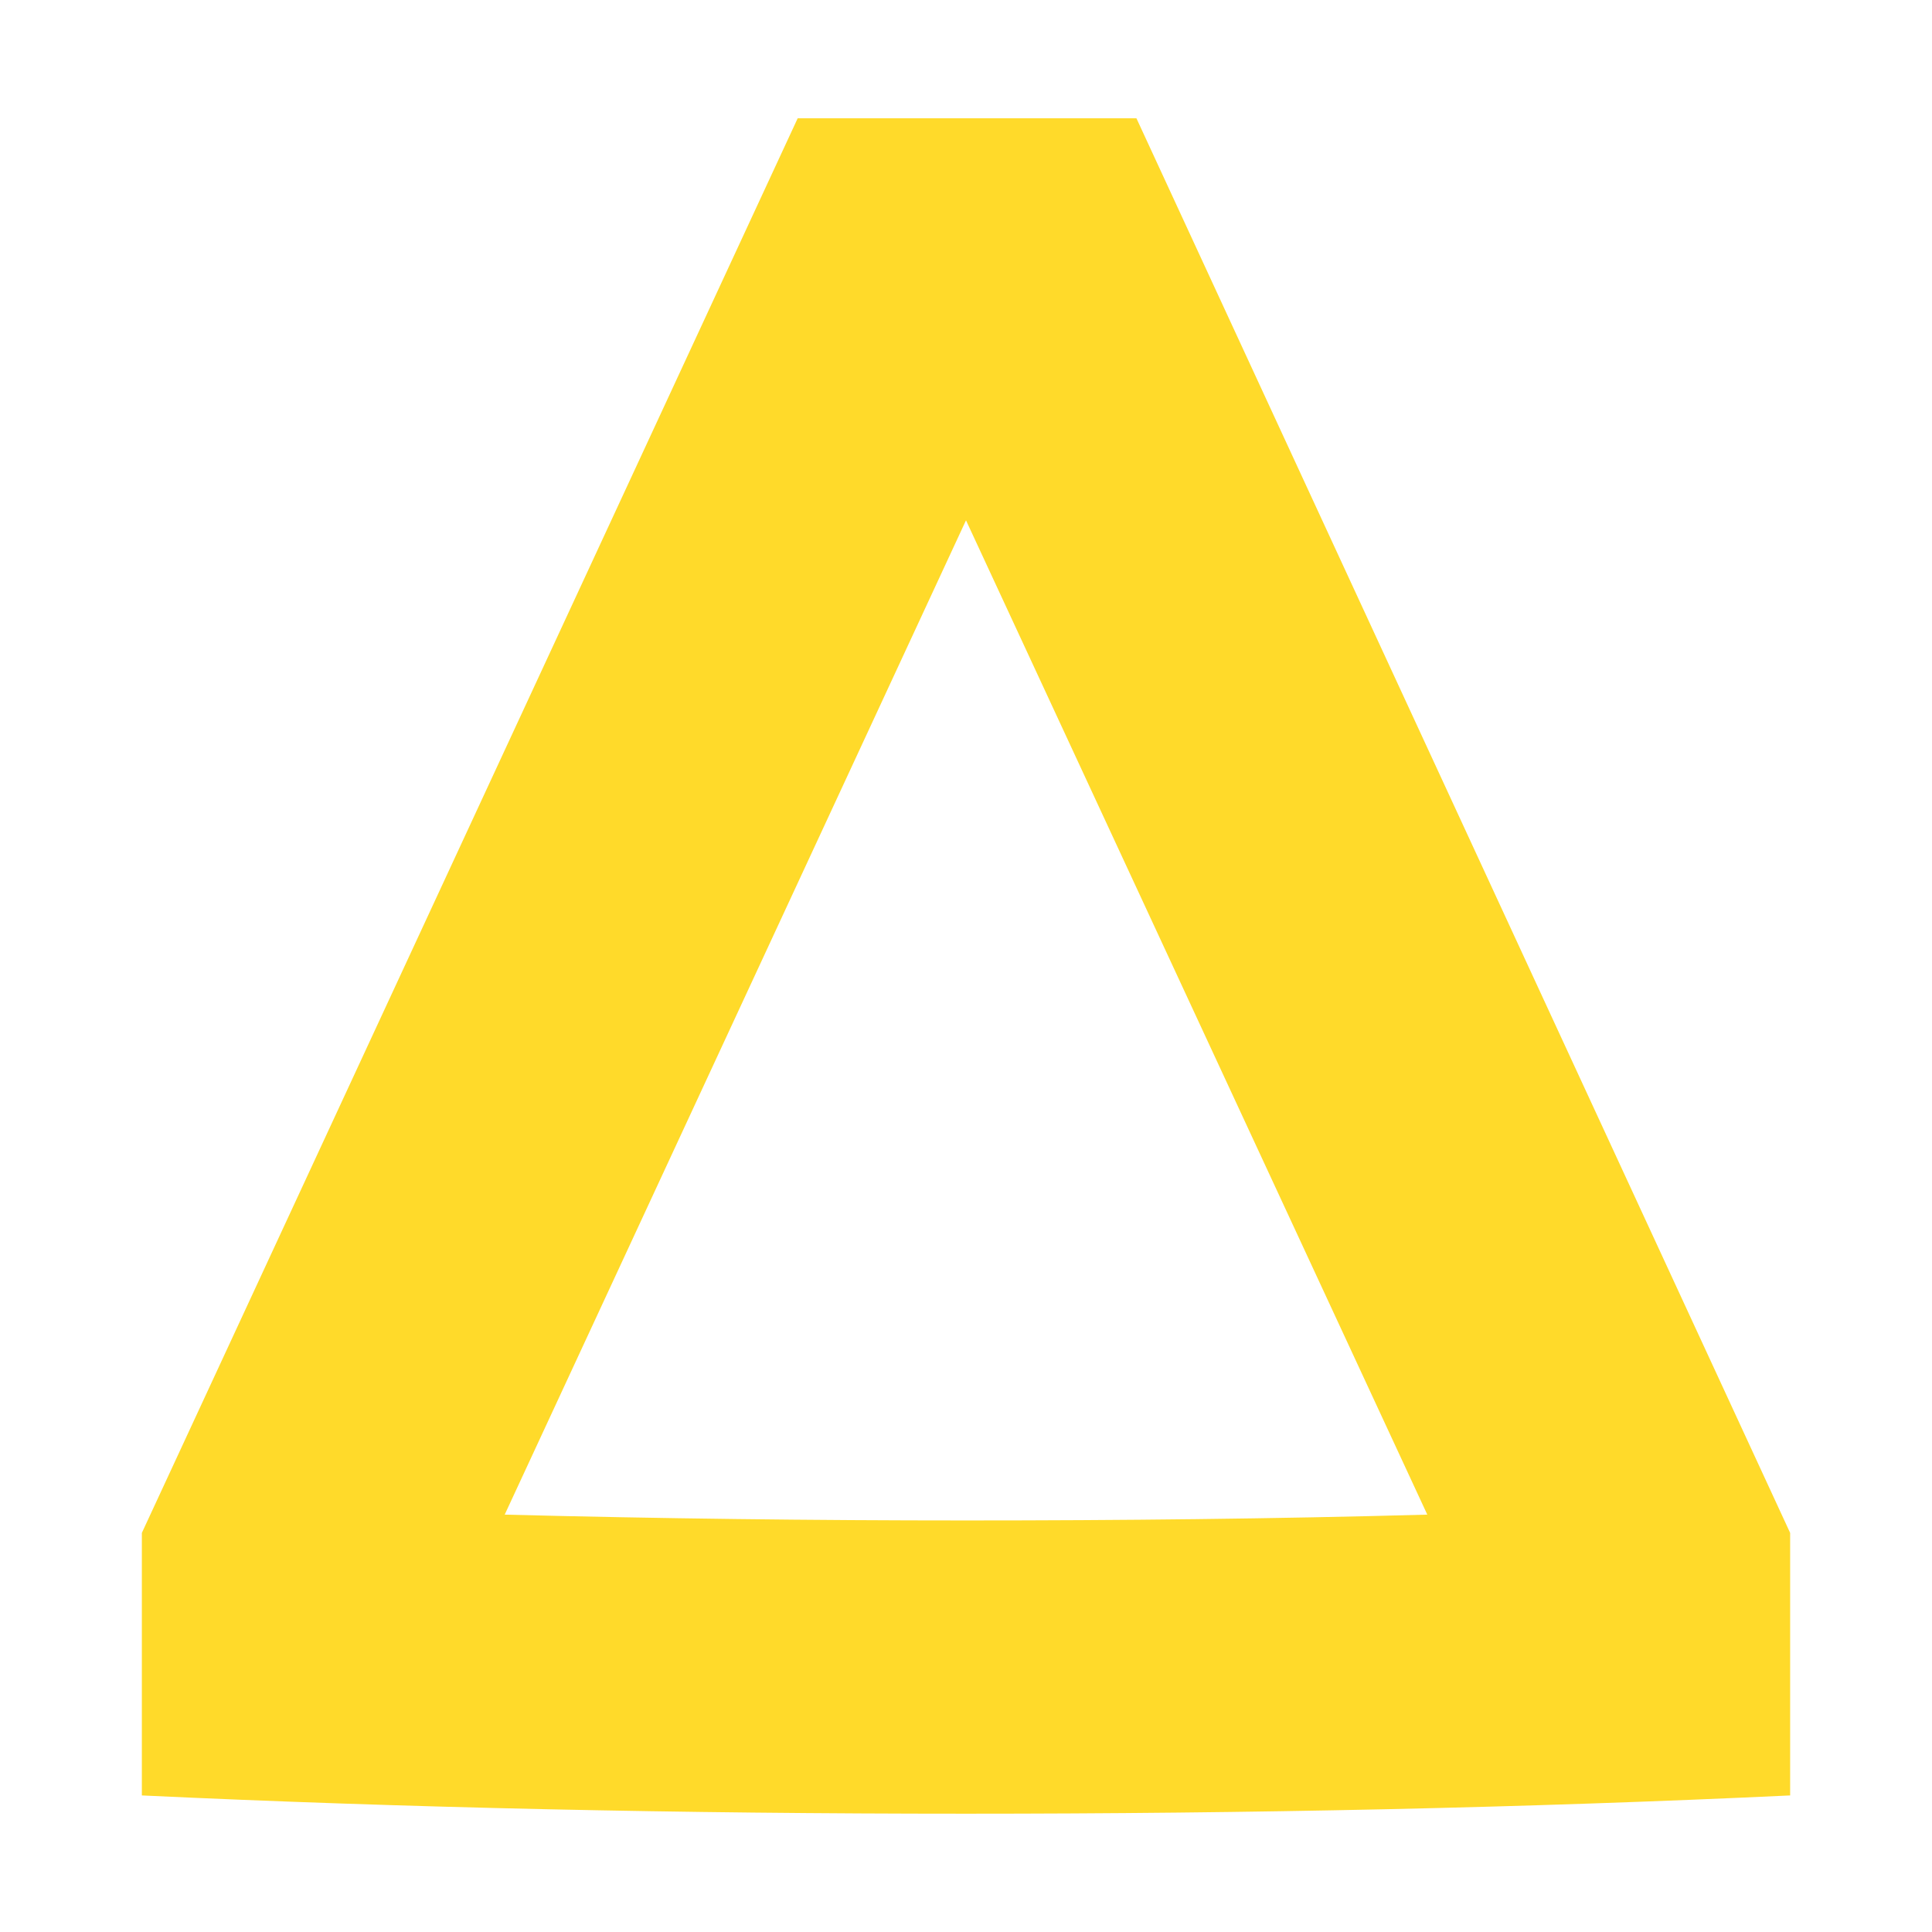<svg xmlns="http://www.w3.org/2000/svg" id="uuid-069f246f-8ee8-470b-af99-b60bb478d1b5" data-name="Camada 4" viewBox="0 0 73 73"><defs><style>      .uuid-67b0fee4-554b-48e6-81ca-73a9e89a59e8 {        fill: #ffda2a;        stroke-width: 0px;      }    </style></defs><path class="uuid-67b0fee4-554b-48e6-81ca-73a9e89a59e8" d="m42.92,4.47h-12.78L5.36,57.92v9.92c9.99.47,20.38.69,31.14.69s21.15-.22,31.14-.69v-9.92L42.94,4.47h-.02Zm-6.42,52.98c-5.8,0-11.61-.07-17.43-.22l17.43-37.57,17.43,37.57c-5.8.16-11.61.22-17.43.22Z"></path></svg>